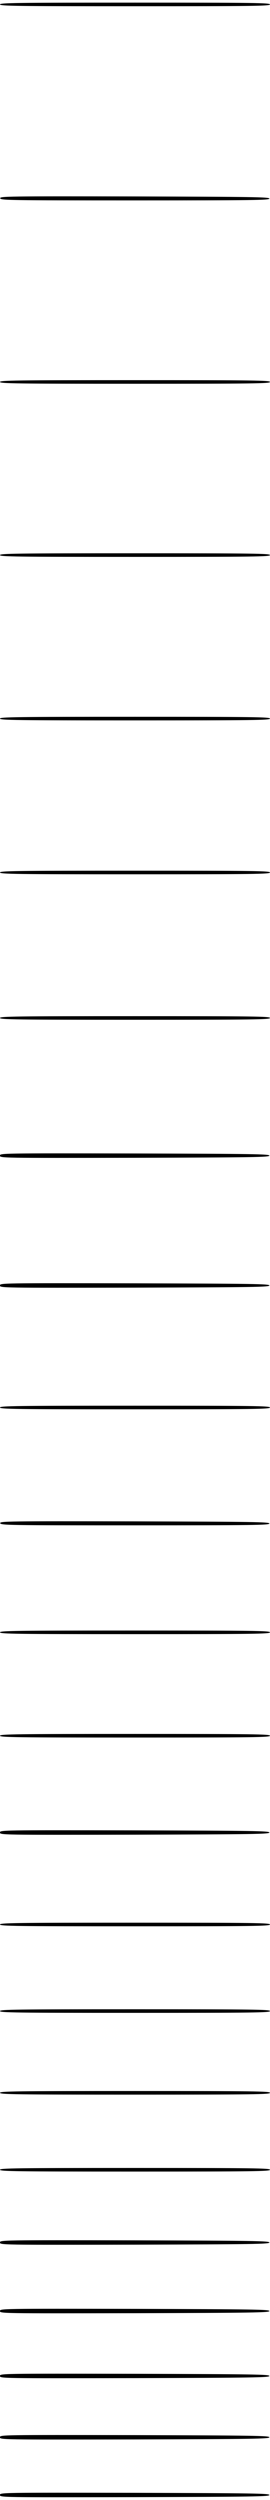 <?xml version="1.0" encoding="UTF-8" standalone="yes"?>
<svg version="1.0" xmlns="http://www.w3.org/2000/svg" width="2.338in" height="21.607in" viewBox="0 0 225 2075" preserveAspectRatio="xMidYMid meet">
  <g transform="translate(0,2075) scale(0.1,-0.1)" fill="#000000" stroke="none">
    <path d="M0 20735 c0 -13 132 -15 1125 -15 993 0 1125 2 1125 15 0 13 -132 15
-1125 15 -993 0 -1125 -2 -1125 -15z"/>
    <path d="M2 19123 c3 -17 64 -18 1123 -18 989 0 1120 2 1120 15 0 13 -133 15
-1123 18 -1066 2 -1123 1 -1120 -15z"/>
    <path d="M0 17595 c0 -13 132 -15 1125 -15 993 0 1125 2 1125 15 0 13 -132 15
-1125 15 -993 0 -1125 -2 -1125 -15z"/>
    <path d="M0 16155 c0 -13 132 -15 1125 -15 993 0 1125 2 1125 15 0 13 -132 15
-1125 15 -993 0 -1125 -2 -1125 -15z"/>
    <path d="M0 14795 c0 -13 132 -15 1125 -15 993 0 1125 2 1125 15 0 13 -132 15
-1125 15 -993 0 -1125 -2 -1125 -15z"/>
    <path d="M0 13515 c0 -13 132 -15 1125 -15 993 0 1125 2 1125 15 0 13 -132 15
-1125 15 -993 0 -1125 -2 -1125 -15z"/>
    <path d="M0 12305 c0 -13 132 -15 1125 -15 993 0 1125 2 1125 15 0 13 -132 15
-1125 15 -993 0 -1125 -2 -1125 -15z"/>
    <path d="M0 11160 c0 -20 4 -20 1123 -18 989 3 1122 5 1122 18 0 13 -133 15
-1122 18 -1119 2 -1123 2 -1123 -18z"/>
    <path d="M0 10080 c0 -20 4 -20 1123 -18 989 3 1122 5 1122 18 0 13 -133 15
-1122 18 -1119 2 -1123 2 -1123 -18z"/>
    <path d="M0 9065 c0 -13 132 -15 1125 -15 993 0 1125 2 1125 15 0 13 -132 15
-1125 15 -993 0 -1125 -2 -1125 -15z"/>
    <path d="M2 8103 c3 -17 64 -18 1123 -18 989 0 1120 2 1120 15 0 13 -133 15
-1123 18 -1066 2 -1123 1 -1120 -15z"/>
    <path d="M0 7195 c0 -13 132 -15 1125 -15 993 0 1125 2 1125 15 0 13 -132 15
-1125 15 -993 0 -1125 -2 -1125 -15z"/>
    <path d="M0 6335 c0 -13 132 -15 1125 -15 993 0 1125 2 1125 15 0 13 -132 15
-1125 15 -993 0 -1125 -2 -1125 -15z"/>
    <path d="M0 5530 c0 -20 4 -20 1123 -18 989 3 1122 5 1122 18 0 13 -133 15
-1122 18 -1119 2 -1123 2 -1123 -18z"/>
    <path d="M0 4765 c0 -13 132 -15 1125 -15 993 0 1125 2 1125 15 0 13 -132 15
-1125 15 -993 0 -1125 -2 -1125 -15z"/>
    <path d="M0 4045 c0 -13 132 -15 1125 -15 993 0 1125 2 1125 15 0 13 -132 15
-1125 15 -993 0 -1125 -2 -1125 -15z"/>
    <path d="M0 3365 c0 -13 132 -15 1125 -15 993 0 1125 2 1125 15 0 13 -132 15
-1125 15 -993 0 -1125 -2 -1125 -15z"/>
    <path d="M0 2725 c0 -13 132 -15 1125 -15 993 0 1125 2 1125 15 0 13 -132 15
-1125 15 -993 0 -1125 -2 -1125 -15z"/>
    <path d="M0 2120 c0 -20 4 -20 1123 -18 989 3 1122 5 1122 18 0 13 -133 15
-1122 18 -1119 2 -1123 2 -1123 -18z"/>
    <path d="M0 1550 c0 -20 4 -20 1123 -18 989 3 1122 5 1122 18 0 13 -133 15
-1122 18 -1119 2 -1123 2 -1123 -18z"/>
    <path d="M0 1010 c0 -20 4 -20 1123 -18 989 3 1122 5 1122 18 0 13 -133 15
-1122 18 -1119 2 -1123 2 -1123 -18z"/>
    <path d="M0 500 c0 -20 4 -20 1123 -18 989 3 1122 5 1122 18 0 13 -133 15
-1122 18 -1119 2 -1123 2 -1123 -18z"/>
    <path d="M0 20 c0 -20 4 -20 1123 -18 989 3 1122 5 1122 18 0 13 -133 15
-1122 18 -1119 2 -1123 2 -1123 -18z"/>
  </g>
</svg>